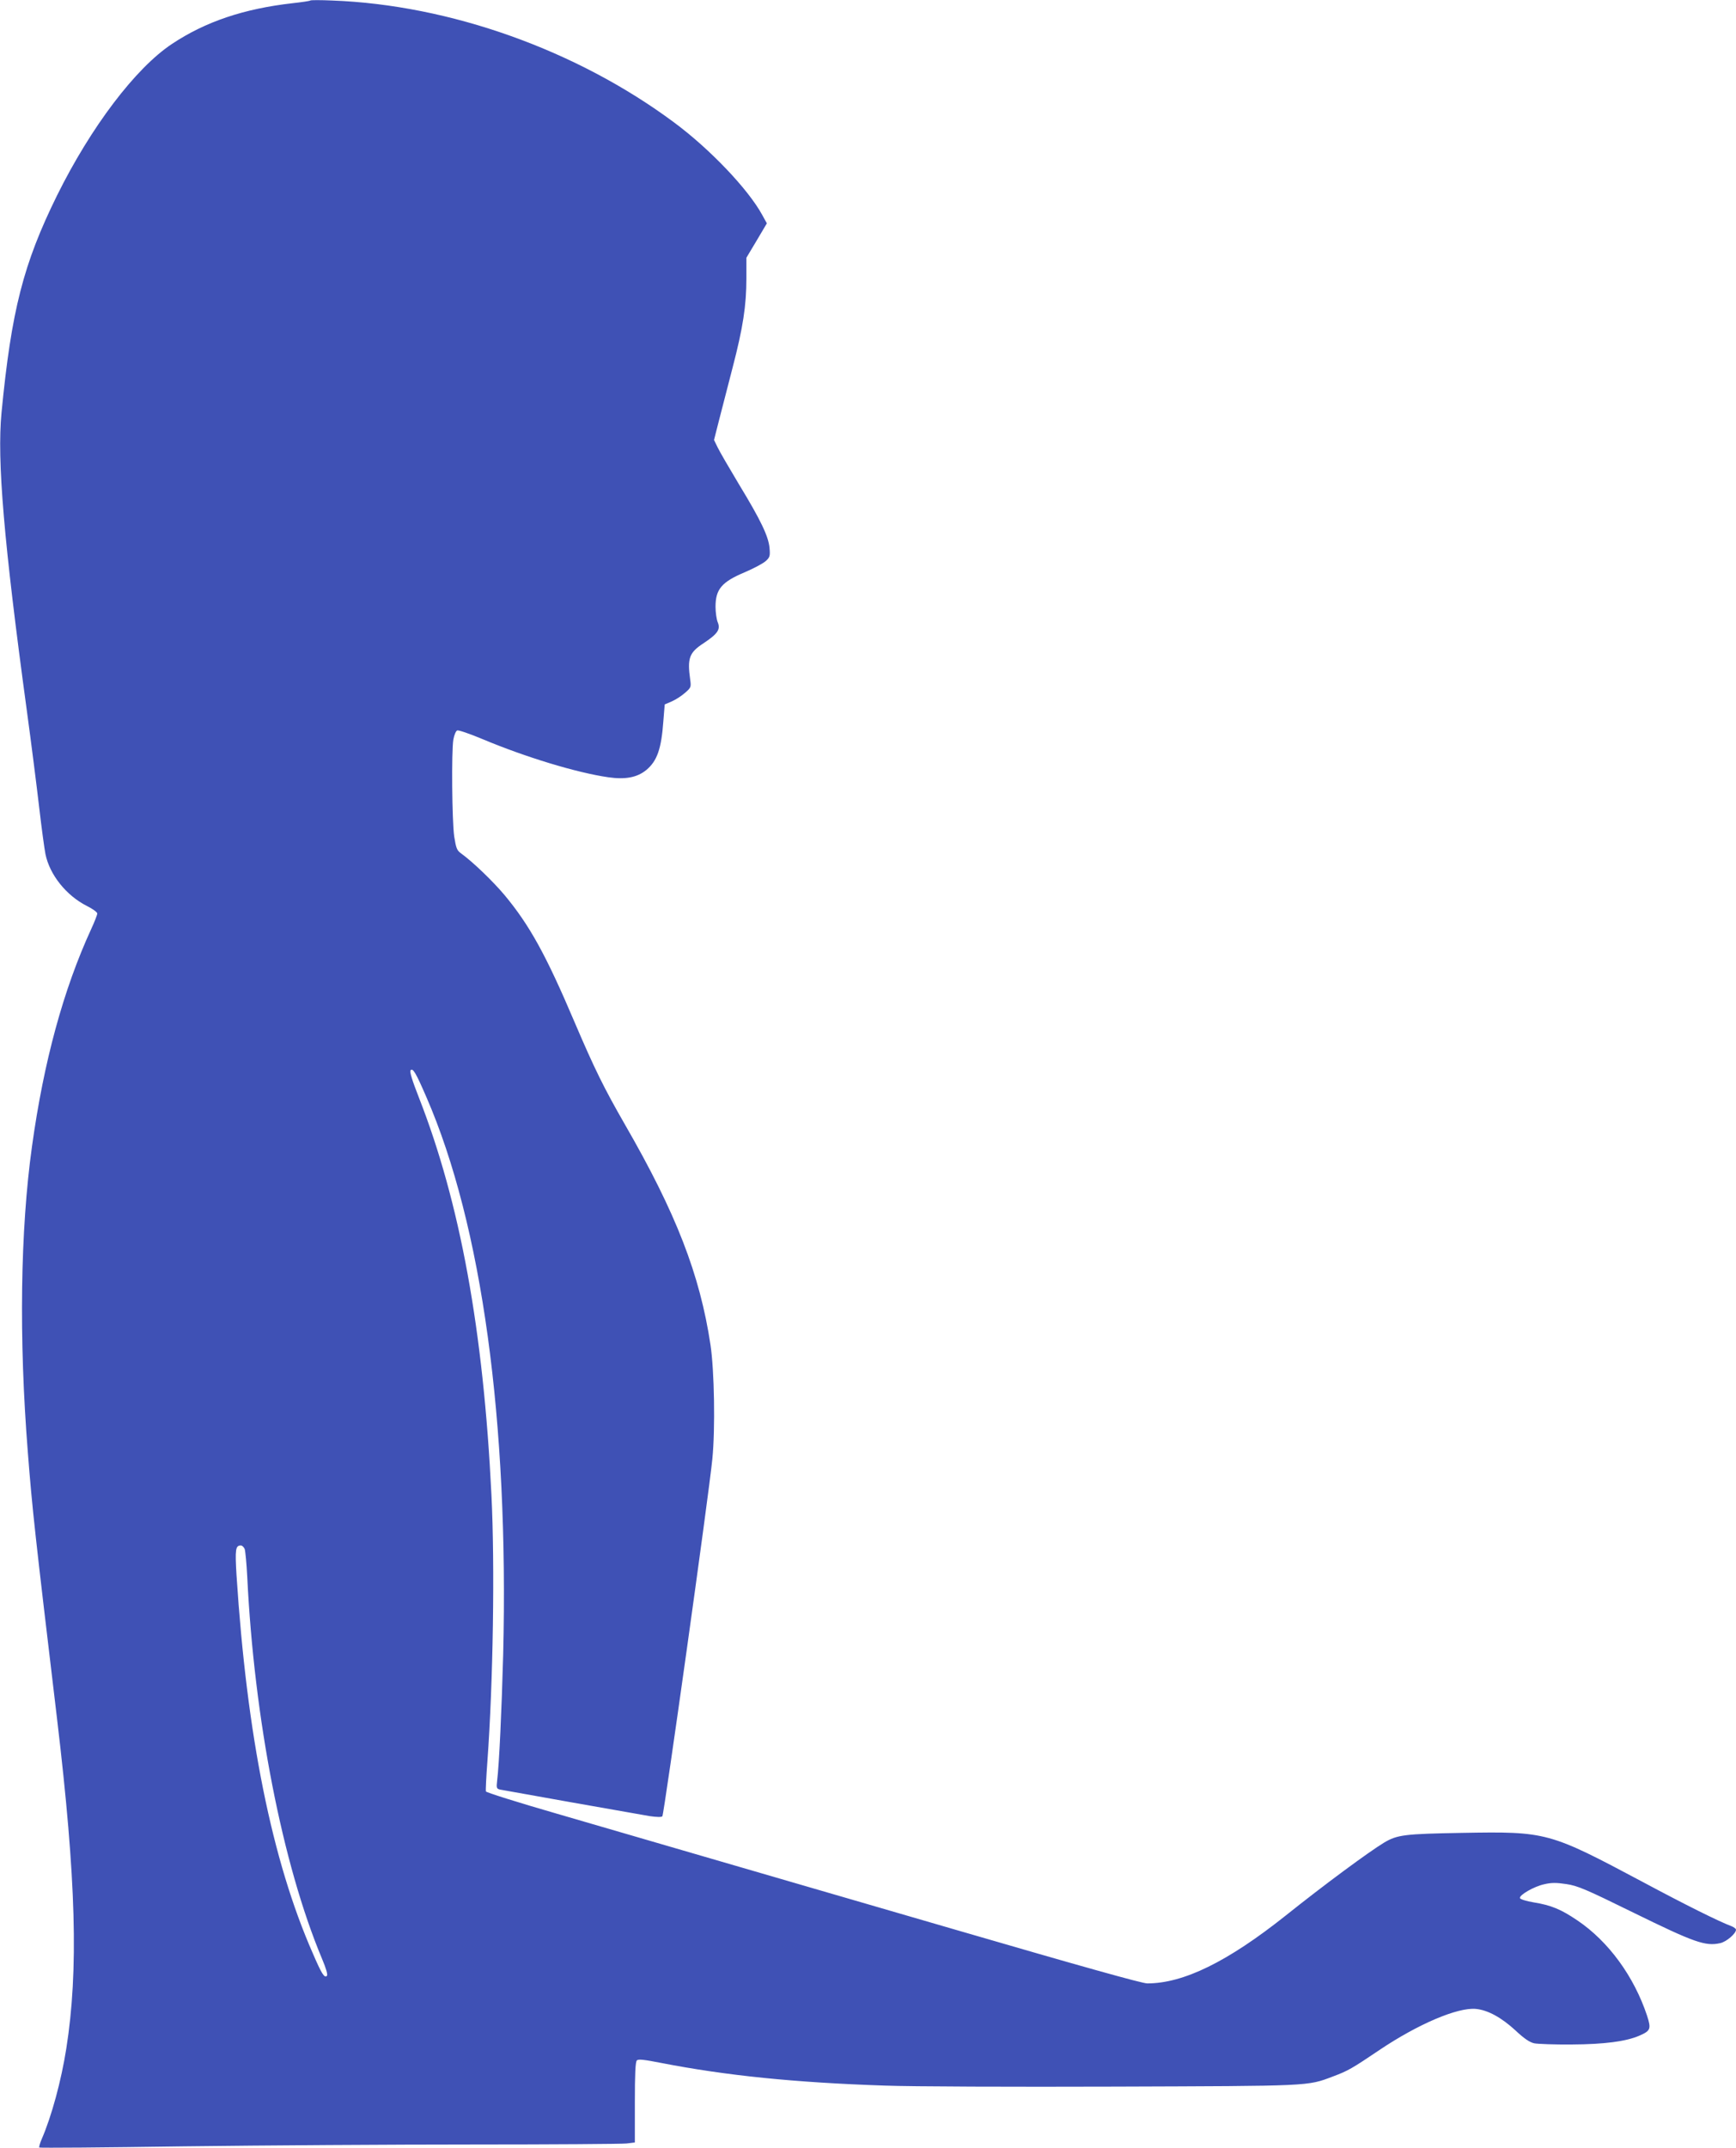 <?xml version="1.0" standalone="no"?>
<!DOCTYPE svg PUBLIC "-//W3C//DTD SVG 20010904//EN"
 "http://www.w3.org/TR/2001/REC-SVG-20010904/DTD/svg10.dtd">
<svg version="1.0" xmlns="http://www.w3.org/2000/svg"
 width="1035pt" height="1280pt" viewBox="0 0 1035 1280"
 preserveAspectRatio="xMidYMid meet">
<g transform="translate(0,1280) scale(0.1,-0.1)"
fill="#3f51b5" stroke="none">
<path d="M1850 12797 c-3 -3 -50 -10 -105 -16 -291 -33 -520 -110 -720 -243
-217 -144 -483 -495 -685 -903 -201 -408 -272 -685 -331 -1295 -27 -284 13
-762 151 -1775 27 -198 60 -459 74 -580 14 -121 31 -245 37 -275 25 -123 124
-247 247 -309 34 -17 62 -37 62 -45 0 -7 -16 -49 -36 -92 -166 -361 -283 -790
-353 -1294 -70 -501 -79 -1146 -25 -1825 26 -336 43 -489 174 -1587 114 -958
129 -1500 55 -1968 -30 -190 -87 -401 -146 -537 -11 -25 -17 -48 -15 -51 3 -3
391 0 863 7 472 6 1247 11 1723 11 476 0 888 3 915 6 l50 6 0 239 c0 168 3
241 12 250 9 9 43 5 145 -15 386 -75 794 -117 1333 -135 160 -6 775 -8 1370
-6 1173 4 1148 2 1301 60 91 34 115 48 278 158 231 155 466 255 575 245 72 -7
152 -51 236 -128 52 -49 85 -71 112 -77 21 -4 121 -8 223 -7 195 1 325 18 405
53 66 29 70 40 45 118 -78 235 -230 443 -415 568 -99 67 -157 91 -262 108 -42
7 -78 18 -81 25 -6 18 84 70 145 83 42 10 72 10 131 1 68 -10 115 -30 402
-171 361 -177 428 -201 516 -181 37 8 94 57 94 80 0 6 -12 15 -27 21 -73 27
-274 127 -528 263 -560 298 -572 302 -1079 293 -341 -6 -385 -11 -464 -58 -91
-55 -357 -251 -587 -435 -346 -275 -609 -404 -825 -404 -31 0 -402 104 -1130
316 -597 173 -1285 374 -1530 445 -245 71 -633 184 -862 251 -229 66 -419 126
-421 132 -2 6 2 88 9 181 34 467 45 1164 24 1586 -48 981 -187 1741 -432 2367
-41 104 -57 157 -50 164 14 14 31 -14 95 -162 330 -760 491 -1931 457 -3320
-9 -334 -24 -655 -36 -752 -5 -43 -4 -48 18 -53 30 -6 801 -143 891 -158 41
-6 71 -7 76 -1 10 11 278 1922 298 2129 18 179 12 527 -11 680 -63 419 -205
785 -511 1315 -124 216 -180 329 -300 610 -170 400 -268 577 -417 756 -69 82
-187 196 -260 249 -24 17 -29 31 -40 100 -13 92 -17 506 -5 578 5 27 15 51 23
54 8 3 75 -20 149 -51 260 -109 564 -201 751 -228 103 -15 173 -1 227 43 65
54 90 126 102 292 l8 99 42 18 c23 10 59 33 79 51 36 31 37 35 31 78 -18 129
-6 162 80 218 84 56 102 82 84 125 -7 17 -13 59 -13 92 0 105 37 148 175 206
54 23 110 53 125 67 24 22 26 30 22 77 -6 69 -51 164 -183 381 -57 95 -114
193 -126 218 l-22 45 30 118 c17 66 53 207 81 314 62 238 82 370 82 531 l0
123 61 102 61 103 -27 49 c-83 153 -312 394 -527 553 -579 430 -1335 700
-2038 726 -69 3 -127 3 -130 0z m-391 -9229 c4 -13 11 -86 15 -163 41 -848
210 -1715 445 -2276 26 -62 36 -97 30 -104 -15 -14 -31 11 -84 134 -244 555
-393 1297 -455 2255 -9 153 -6 176 26 176 8 0 18 -10 23 -22z"/>
</g>
</svg>
